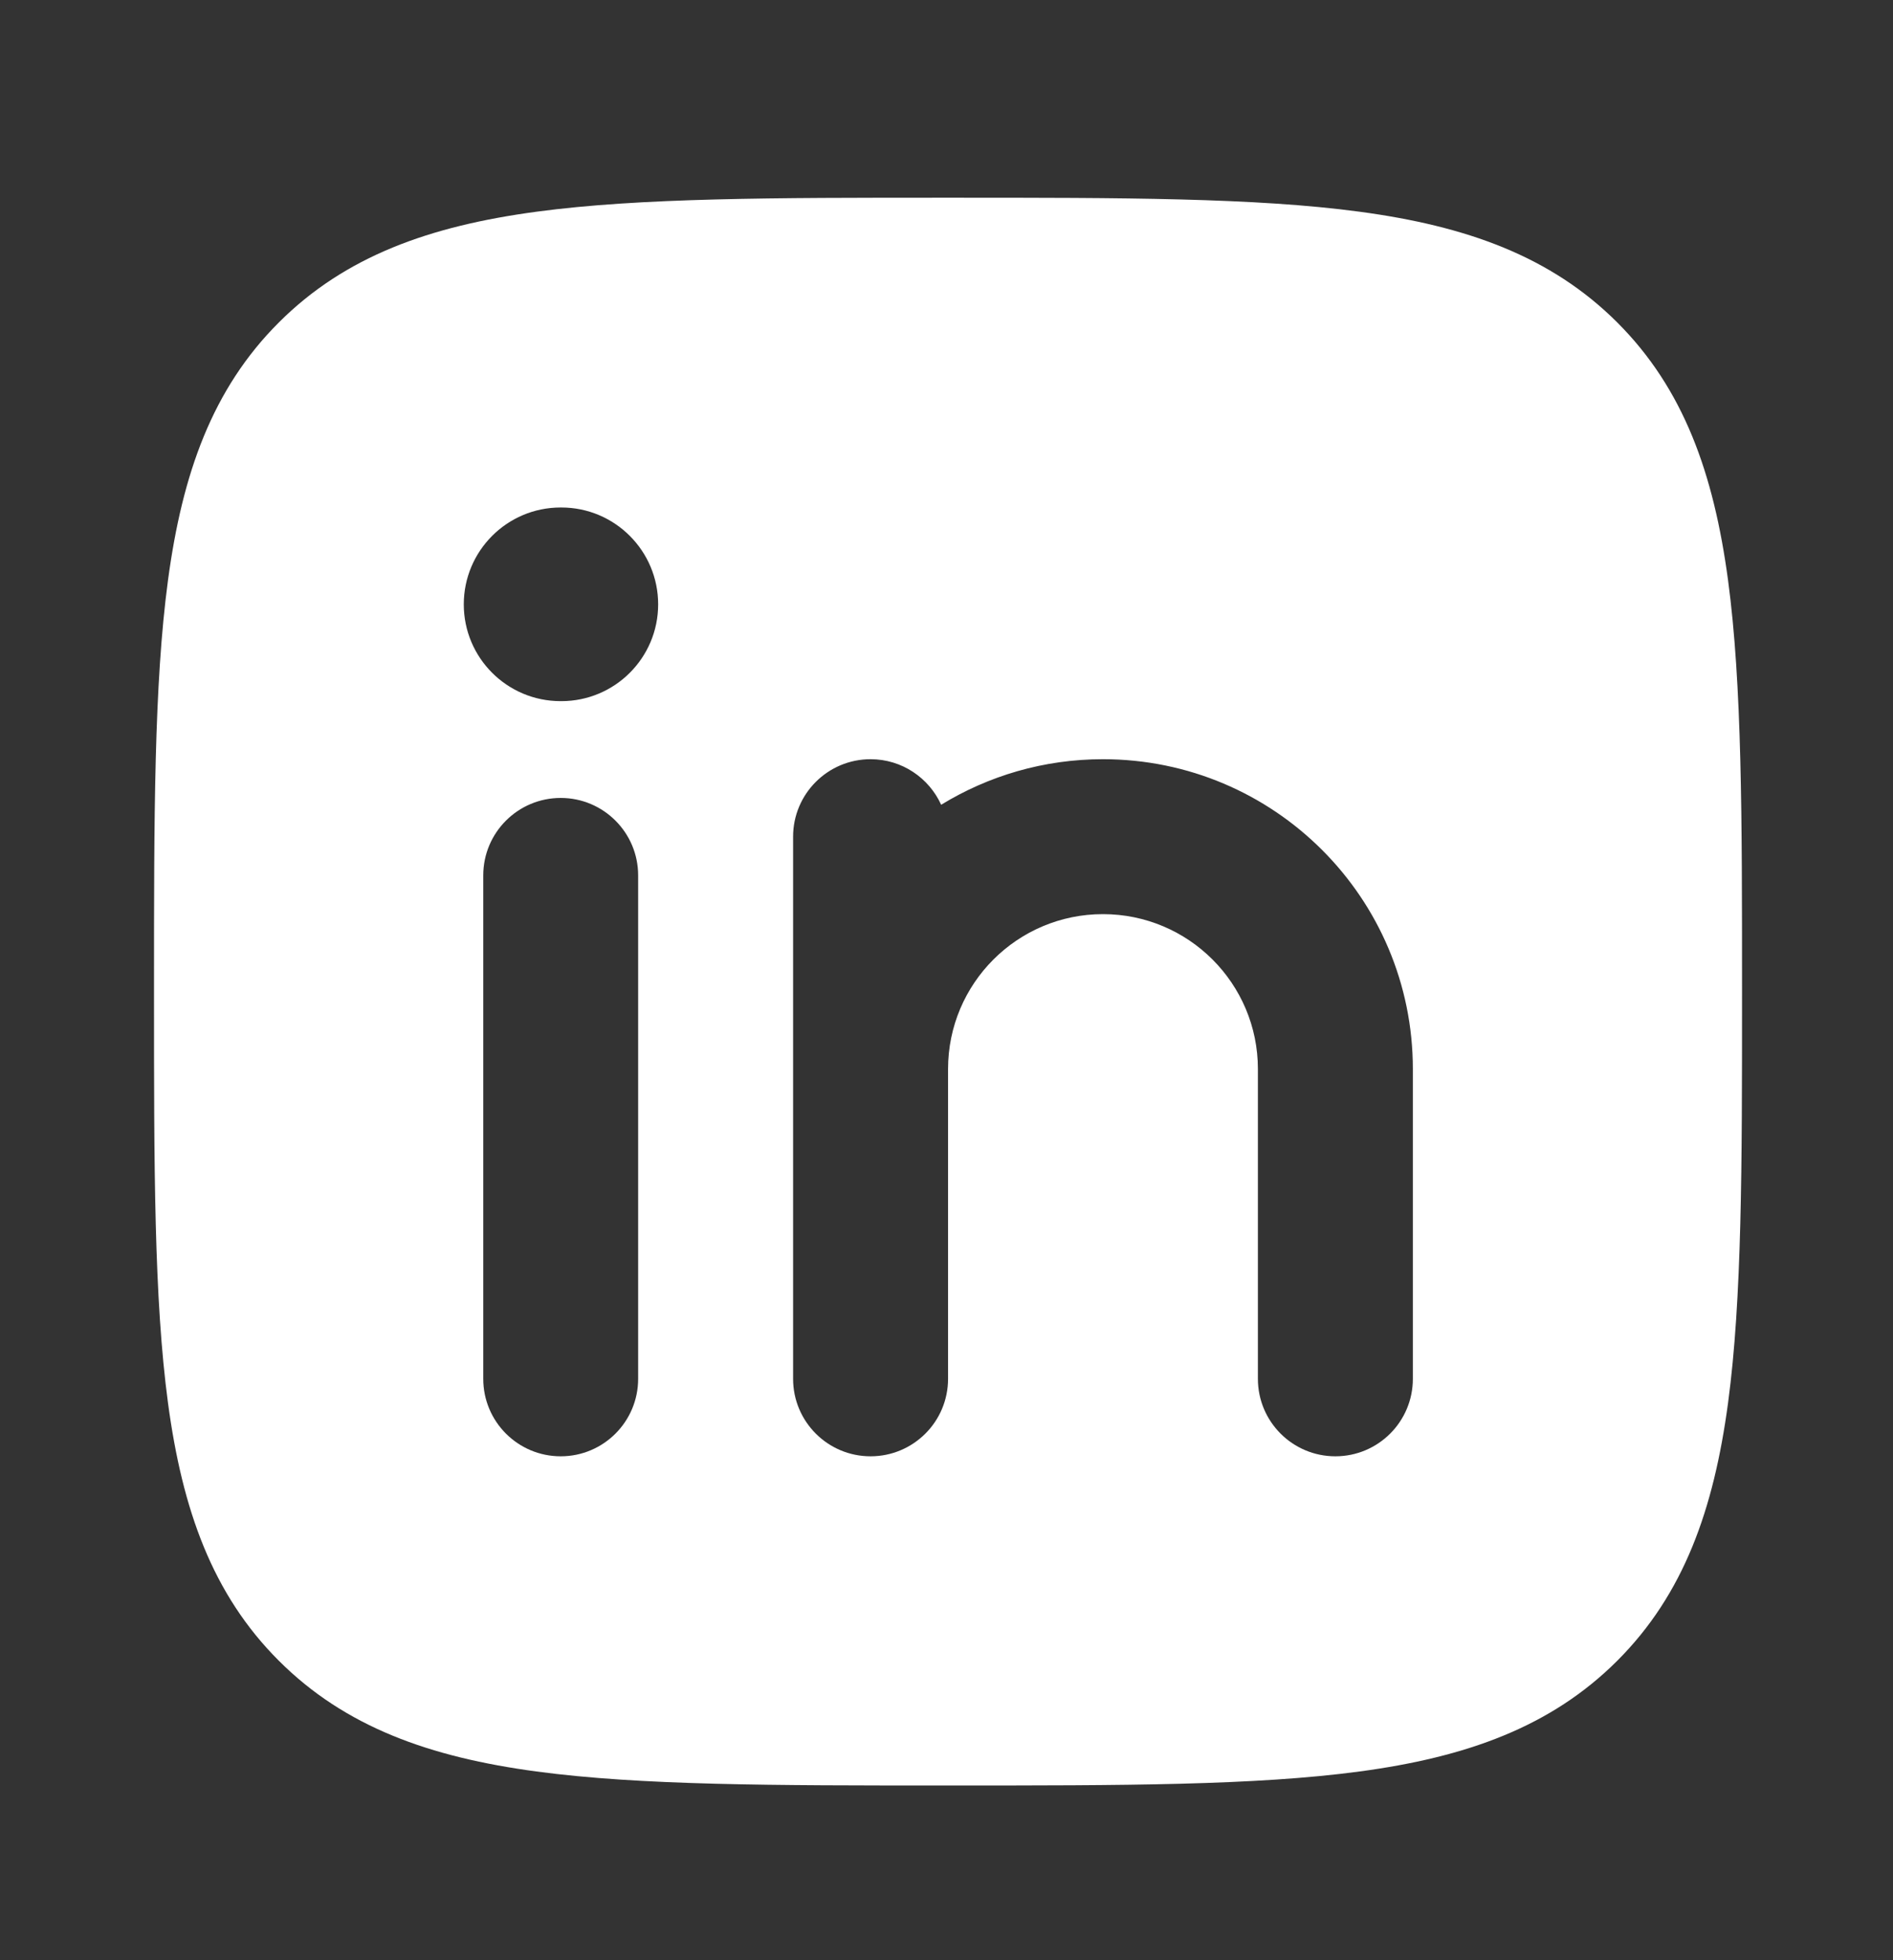 <svg xmlns="http://www.w3.org/2000/svg" width="28" height="29" viewBox="0 0 28 29" fill="none"><rect x="0" y="0" width="28" height="29" fill="#333333" stroke="none"/><path fill-rule="evenodd" clip-rule="evenodd" d="M13.957 2.925H14.088C16.598 2.925 18.57 2.925 20.109 3.132C21.687 3.344 22.938 3.788 23.922 4.771C24.905 5.754 25.348 7.006 25.56 8.583C25.767 10.123 25.767 12.094 25.767 14.604V14.736C25.767 17.246 25.767 19.217 25.56 20.757C25.348 22.334 24.905 23.586 23.922 24.569C22.938 25.552 21.687 25.996 20.109 26.208C18.57 26.415 16.598 26.415 14.088 26.415H13.957C11.447 26.415 9.475 26.415 7.936 26.208C6.359 25.996 5.107 25.552 4.124 24.569C3.14 23.586 2.697 22.334 2.485 20.757C2.278 19.217 2.278 17.246 2.278 14.736V14.604C2.278 12.094 2.278 10.123 2.485 8.583C2.697 7.006 3.14 5.754 4.124 4.771C5.107 3.788 6.359 3.344 7.936 3.132C9.475 2.925 11.447 2.925 13.957 2.925ZM9.439 12.951C9.439 12.318 8.926 11.805 8.294 11.805C7.661 11.805 7.148 12.318 7.148 12.951V20.399C7.148 21.032 7.661 21.545 8.294 21.545C8.926 21.545 9.439 21.032 9.439 20.399V12.951ZM12.877 11.232C13.341 11.232 13.741 11.509 13.921 11.906C14.618 11.479 15.437 11.232 16.314 11.232C18.846 11.232 20.898 13.284 20.898 15.816V20.399C20.898 21.032 20.385 21.545 19.752 21.545C19.119 21.545 18.606 21.032 18.606 20.399V15.816C18.606 14.55 17.58 13.524 16.314 13.524C15.049 13.524 14.023 14.55 14.023 15.816V20.399C14.023 21.032 13.51 21.545 12.877 21.545C12.244 21.545 11.731 21.032 11.731 20.399V12.378C11.731 11.745 12.244 11.232 12.877 11.232ZM9.735 8.941C9.735 9.732 9.094 10.373 8.303 10.373H8.292C7.501 10.373 6.86 9.732 6.86 8.941C6.86 8.15 7.501 7.508 8.292 7.508H8.303C9.094 7.508 9.735 8.15 9.735 8.941Z" fill="white"></path></svg>